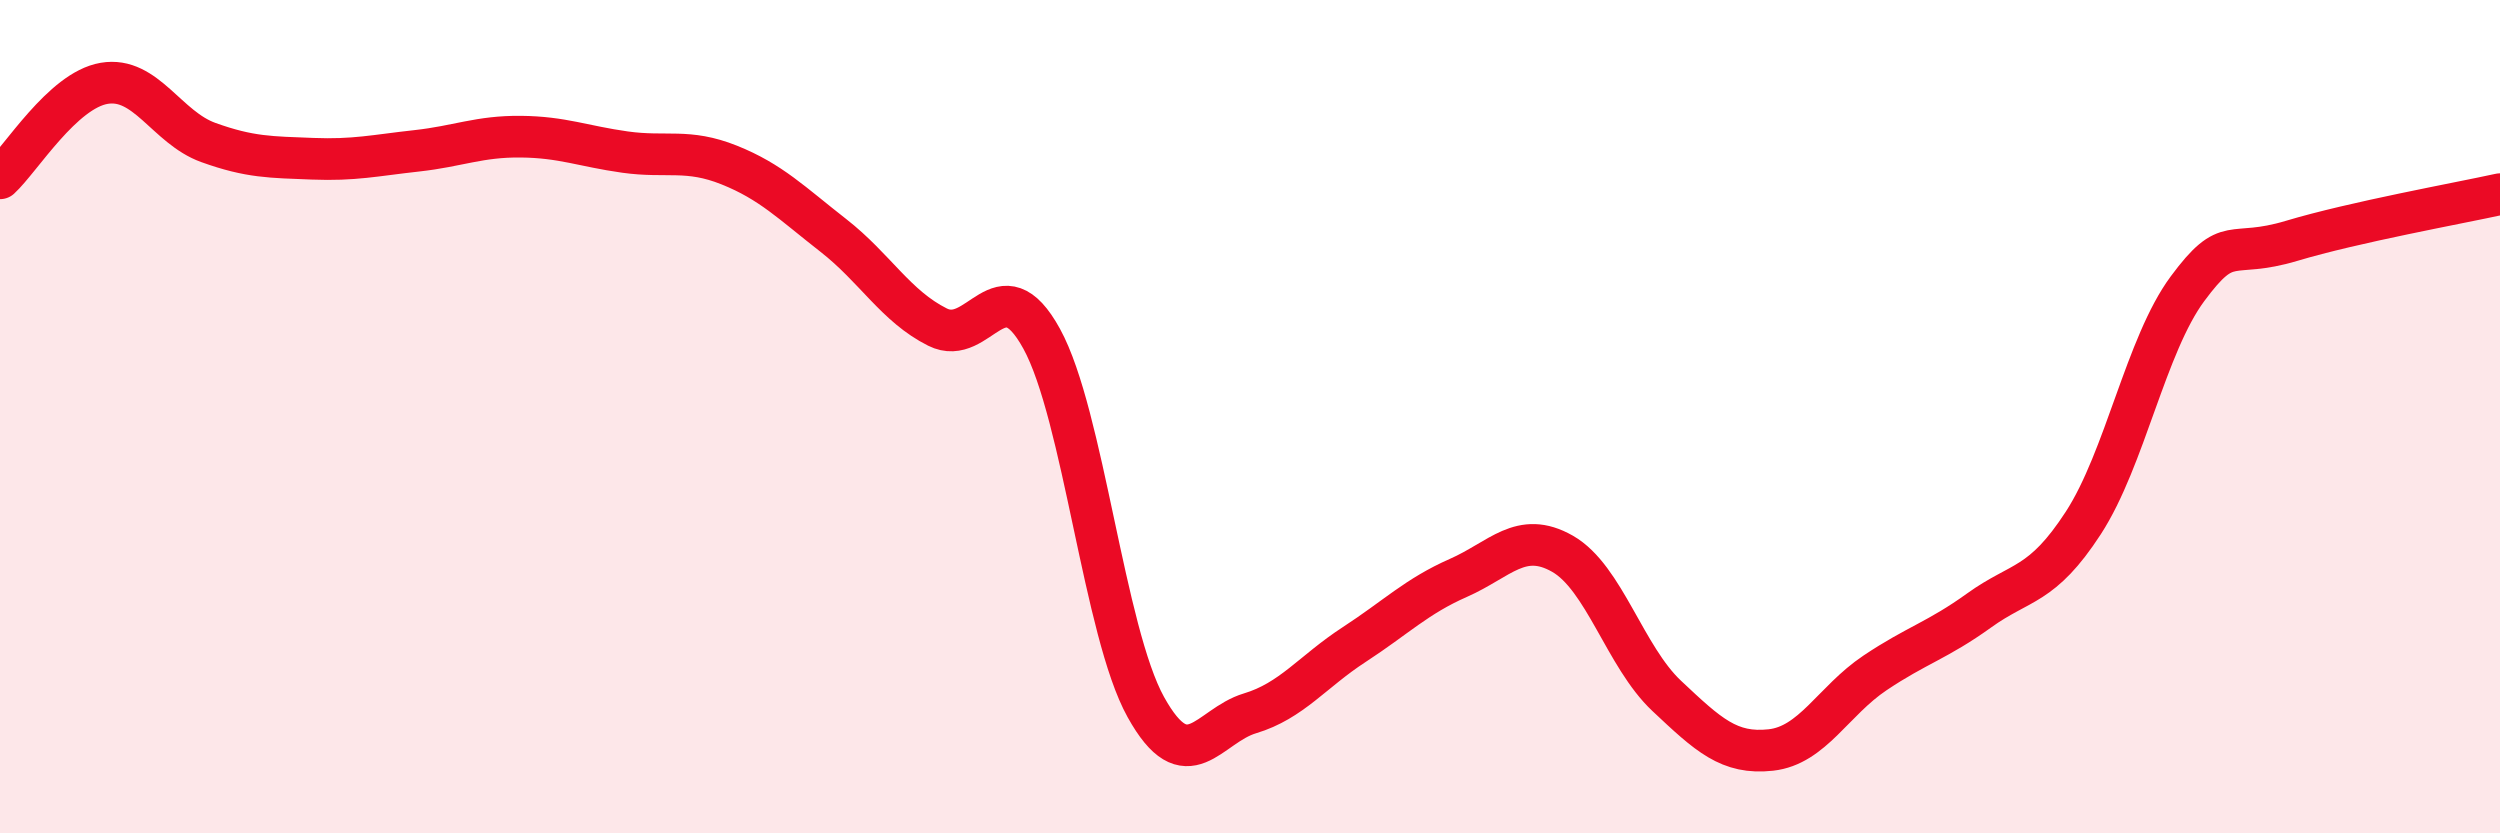 
    <svg width="60" height="20" viewBox="0 0 60 20" xmlns="http://www.w3.org/2000/svg">
      <path
        d="M 0,4.28 C 0.5,3.82 1.5,2.17 2.5,2 C 3.5,1.83 4,3.06 5,3.42 C 6,3.78 6.5,3.77 7.5,3.81 C 8.5,3.85 9,3.73 10,3.62 C 11,3.51 11.5,3.27 12.5,3.28 C 13.5,3.29 14,3.51 15,3.65 C 16,3.79 16.5,3.56 17.5,3.96 C 18.5,4.36 19,4.87 20,5.65 C 21,6.43 21.5,7.35 22.5,7.85 C 23.5,8.35 24,6.31 25,8.13 C 26,9.95 26.5,15.17 27.5,16.97 C 28.5,18.77 29,17.42 30,17.12 C 31,16.82 31.5,16.12 32.5,15.47 C 33.5,14.82 34,14.31 35,13.87 C 36,13.43 36.5,12.72 37.5,13.29 C 38.5,13.86 39,15.76 40,16.7 C 41,17.64 41.5,18.11 42.5,18 C 43.5,17.89 44,16.82 45,16.15 C 46,15.48 46.5,15.37 47.5,14.65 C 48.5,13.93 49,14.09 50,12.55 C 51,11.01 51.5,8.28 52.5,6.93 C 53.5,5.58 53.5,6.23 55,5.78 C 56.5,5.33 59,4.88 60,4.66L60 20L0 20Z"
        fill="#EB0A25"
        opacity="0.1"
        stroke-linecap="round"
        stroke-linejoin="round"
      />
      <path
        d="M 0,4.28 C 0.5,3.82 1.5,2.17 2.5,2 C 3.5,1.83 4,3.06 5,3.42 C 6,3.78 6.5,3.77 7.5,3.81 C 8.5,3.85 9,3.73 10,3.62 C 11,3.51 11.5,3.27 12.5,3.28 C 13.5,3.29 14,3.51 15,3.65 C 16,3.79 16.5,3.56 17.5,3.96 C 18.5,4.36 19,4.87 20,5.65 C 21,6.43 21.5,7.35 22.5,7.85 C 23.5,8.35 24,6.31 25,8.13 C 26,9.95 26.5,15.17 27.5,16.97 C 28.5,18.77 29,17.42 30,17.12 C 31,16.82 31.5,16.12 32.5,15.47 C 33.5,14.82 34,14.31 35,13.87 C 36,13.43 36.5,12.72 37.5,13.29 C 38.5,13.86 39,15.76 40,16.7 C 41,17.64 41.5,18.11 42.5,18 C 43.5,17.89 44,16.82 45,16.15 C 46,15.48 46.5,15.37 47.5,14.65 C 48.5,13.93 49,14.09 50,12.55 C 51,11.01 51.5,8.28 52.5,6.93 C 53.5,5.58 53.5,6.23 55,5.78 C 56.5,5.33 59,4.88 60,4.66"
        stroke="#EB0A25"
        stroke-width="1"
        fill="none"
        stroke-linecap="round"
        stroke-linejoin="round"
      />
    </svg>
  